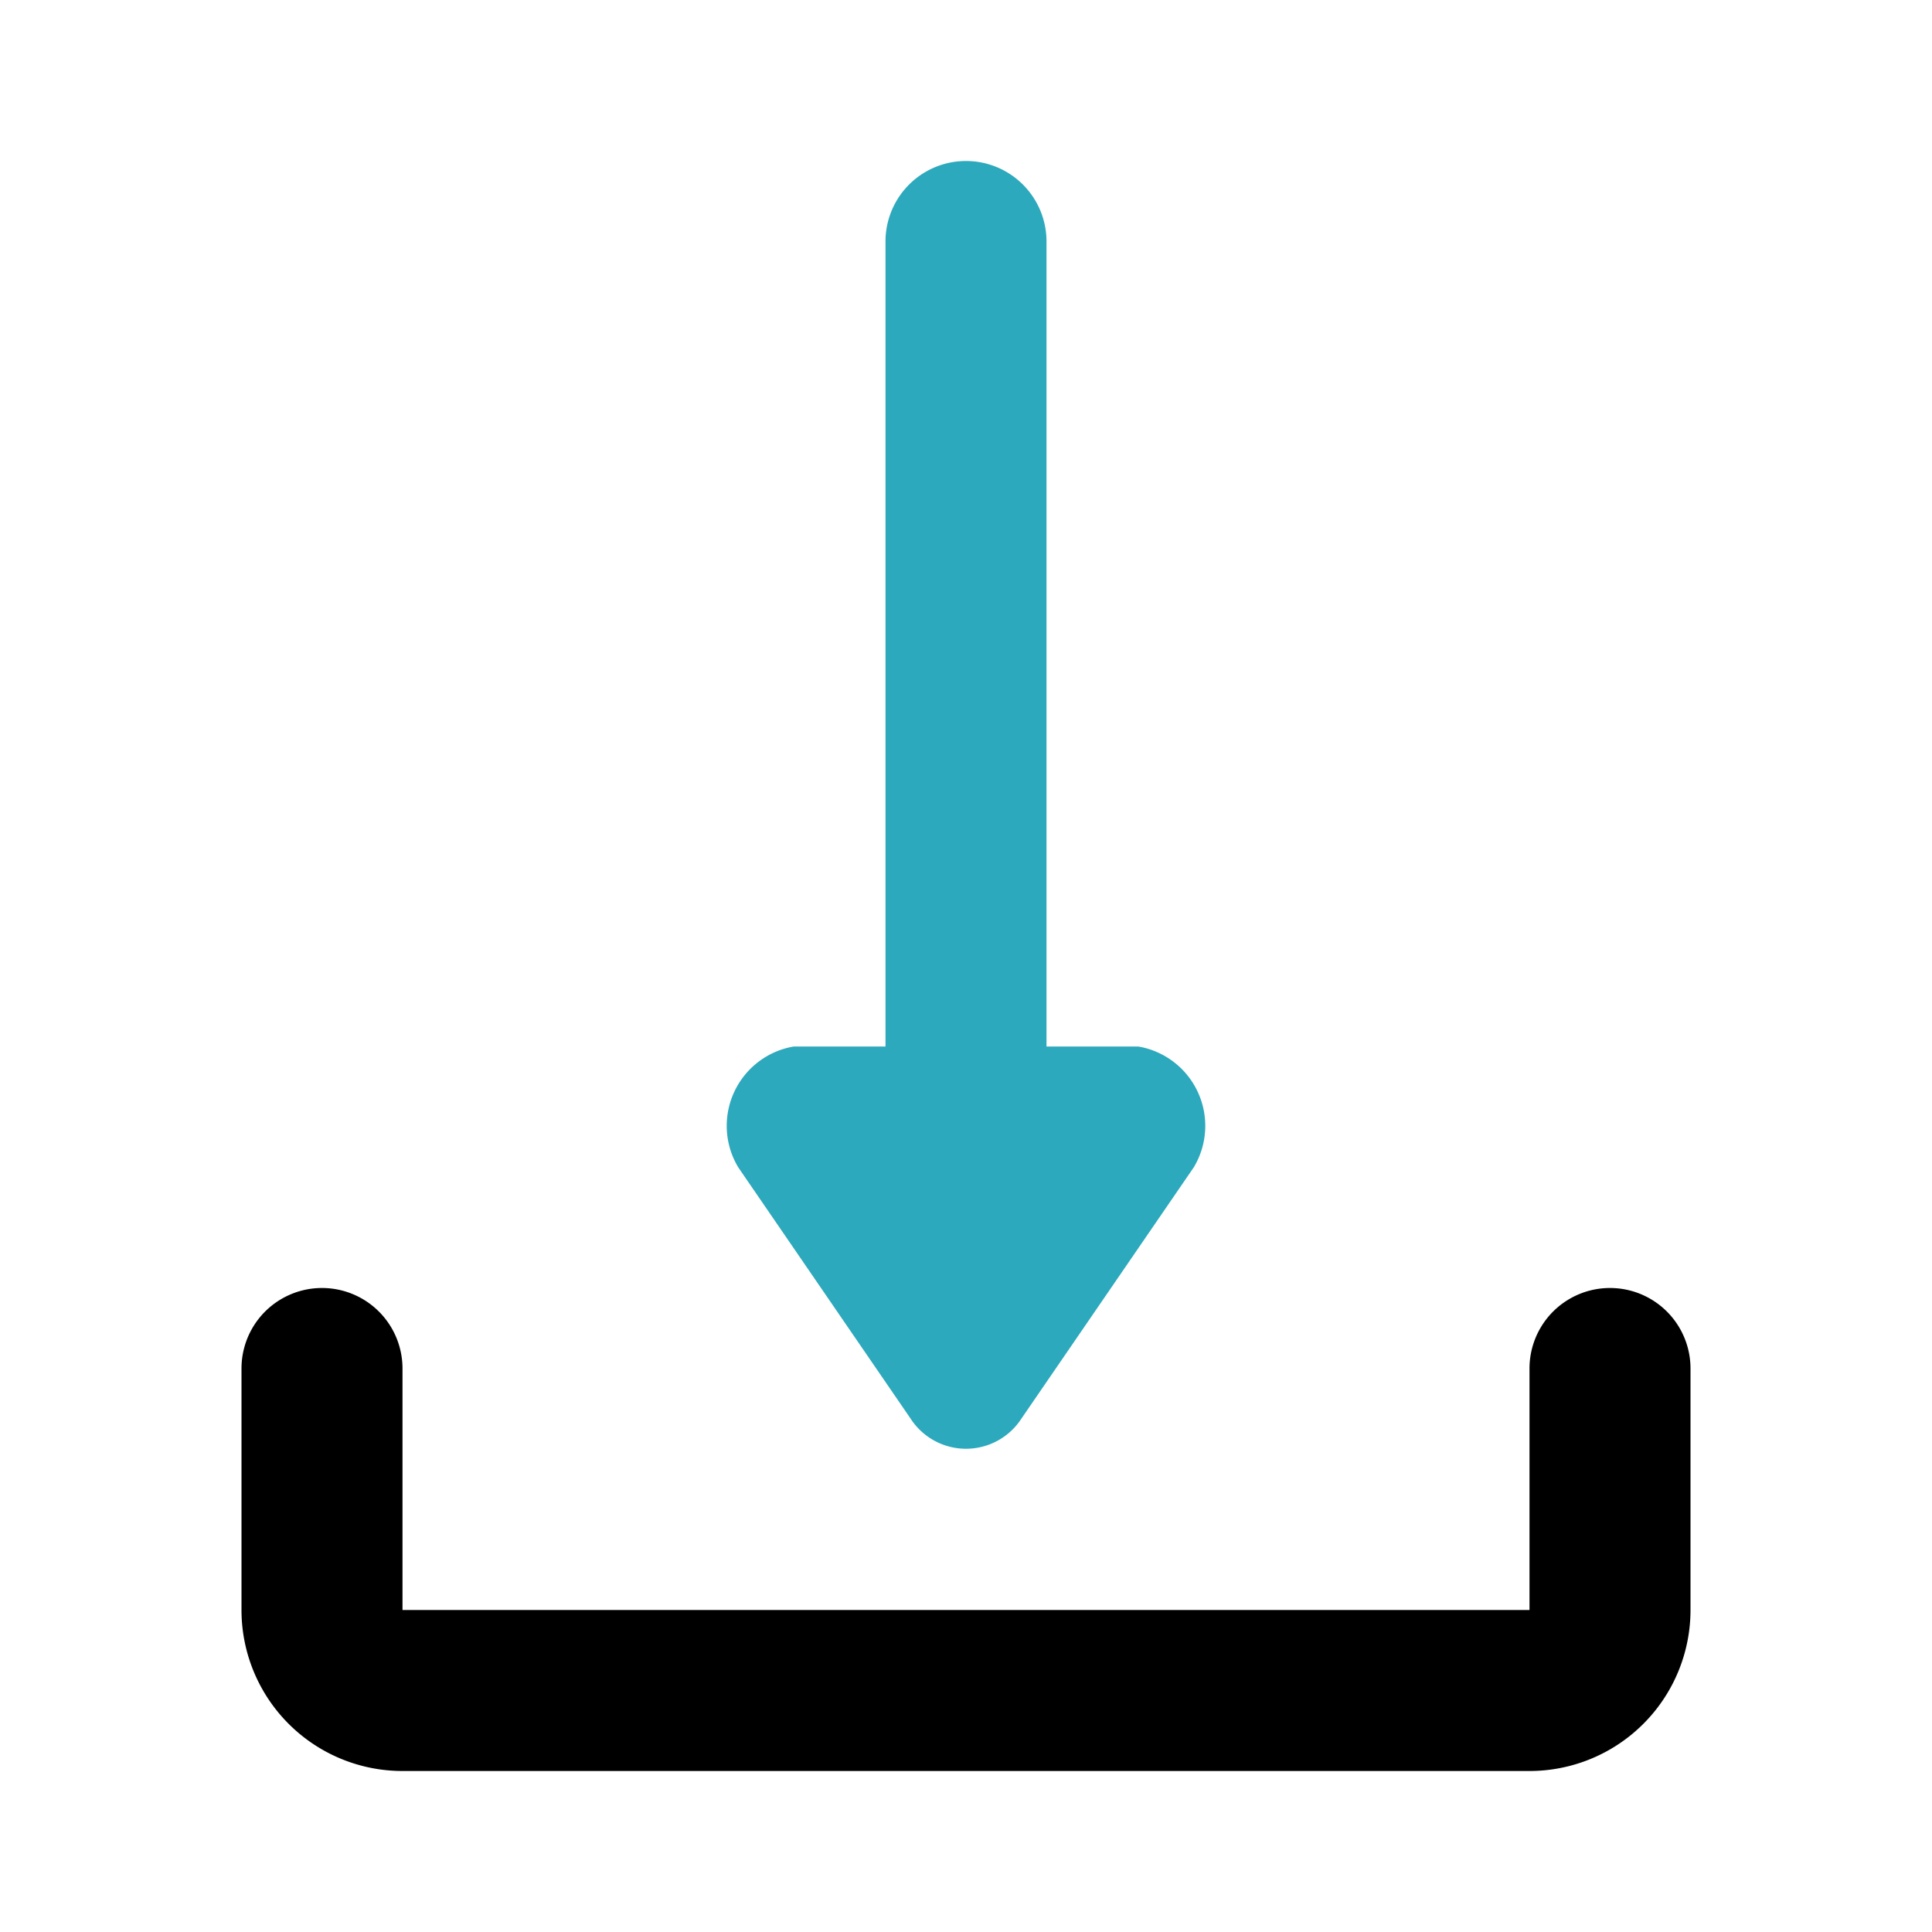 <?xml version="1.0" encoding="utf-8"?><!-- Uploaded to: SVG Repo, www.svgrepo.com, Generator: SVG Repo Mixer Tools -->
<svg fill="#000000" width="800px" height="800px" viewBox="0 0 24 24" id="download-7" data-name="Flat Color" xmlns="http://www.w3.org/2000/svg" class="icon flat-color"><path id="secondary" d="M14.14,13H13V3a1,1,0,0,0-2,0V13H9.86a1,1,0,0,0-.69,1.5l2.14,3.12a.82.82,0,0,0,1.38,0l2.14-3.12A1,1,0,0,0,14.14,13Z" style="fill: rgb(44, 169, 188);"></path><path id="primary" d="M19,22H5a2,2,0,0,1-2-2V17a1,1,0,0,1,2,0v3H19V17a1,1,0,0,1,2,0v3A2,2,0,0,1,19,22Z" style="fill: rgb(0, 0, 0);"></path></svg>